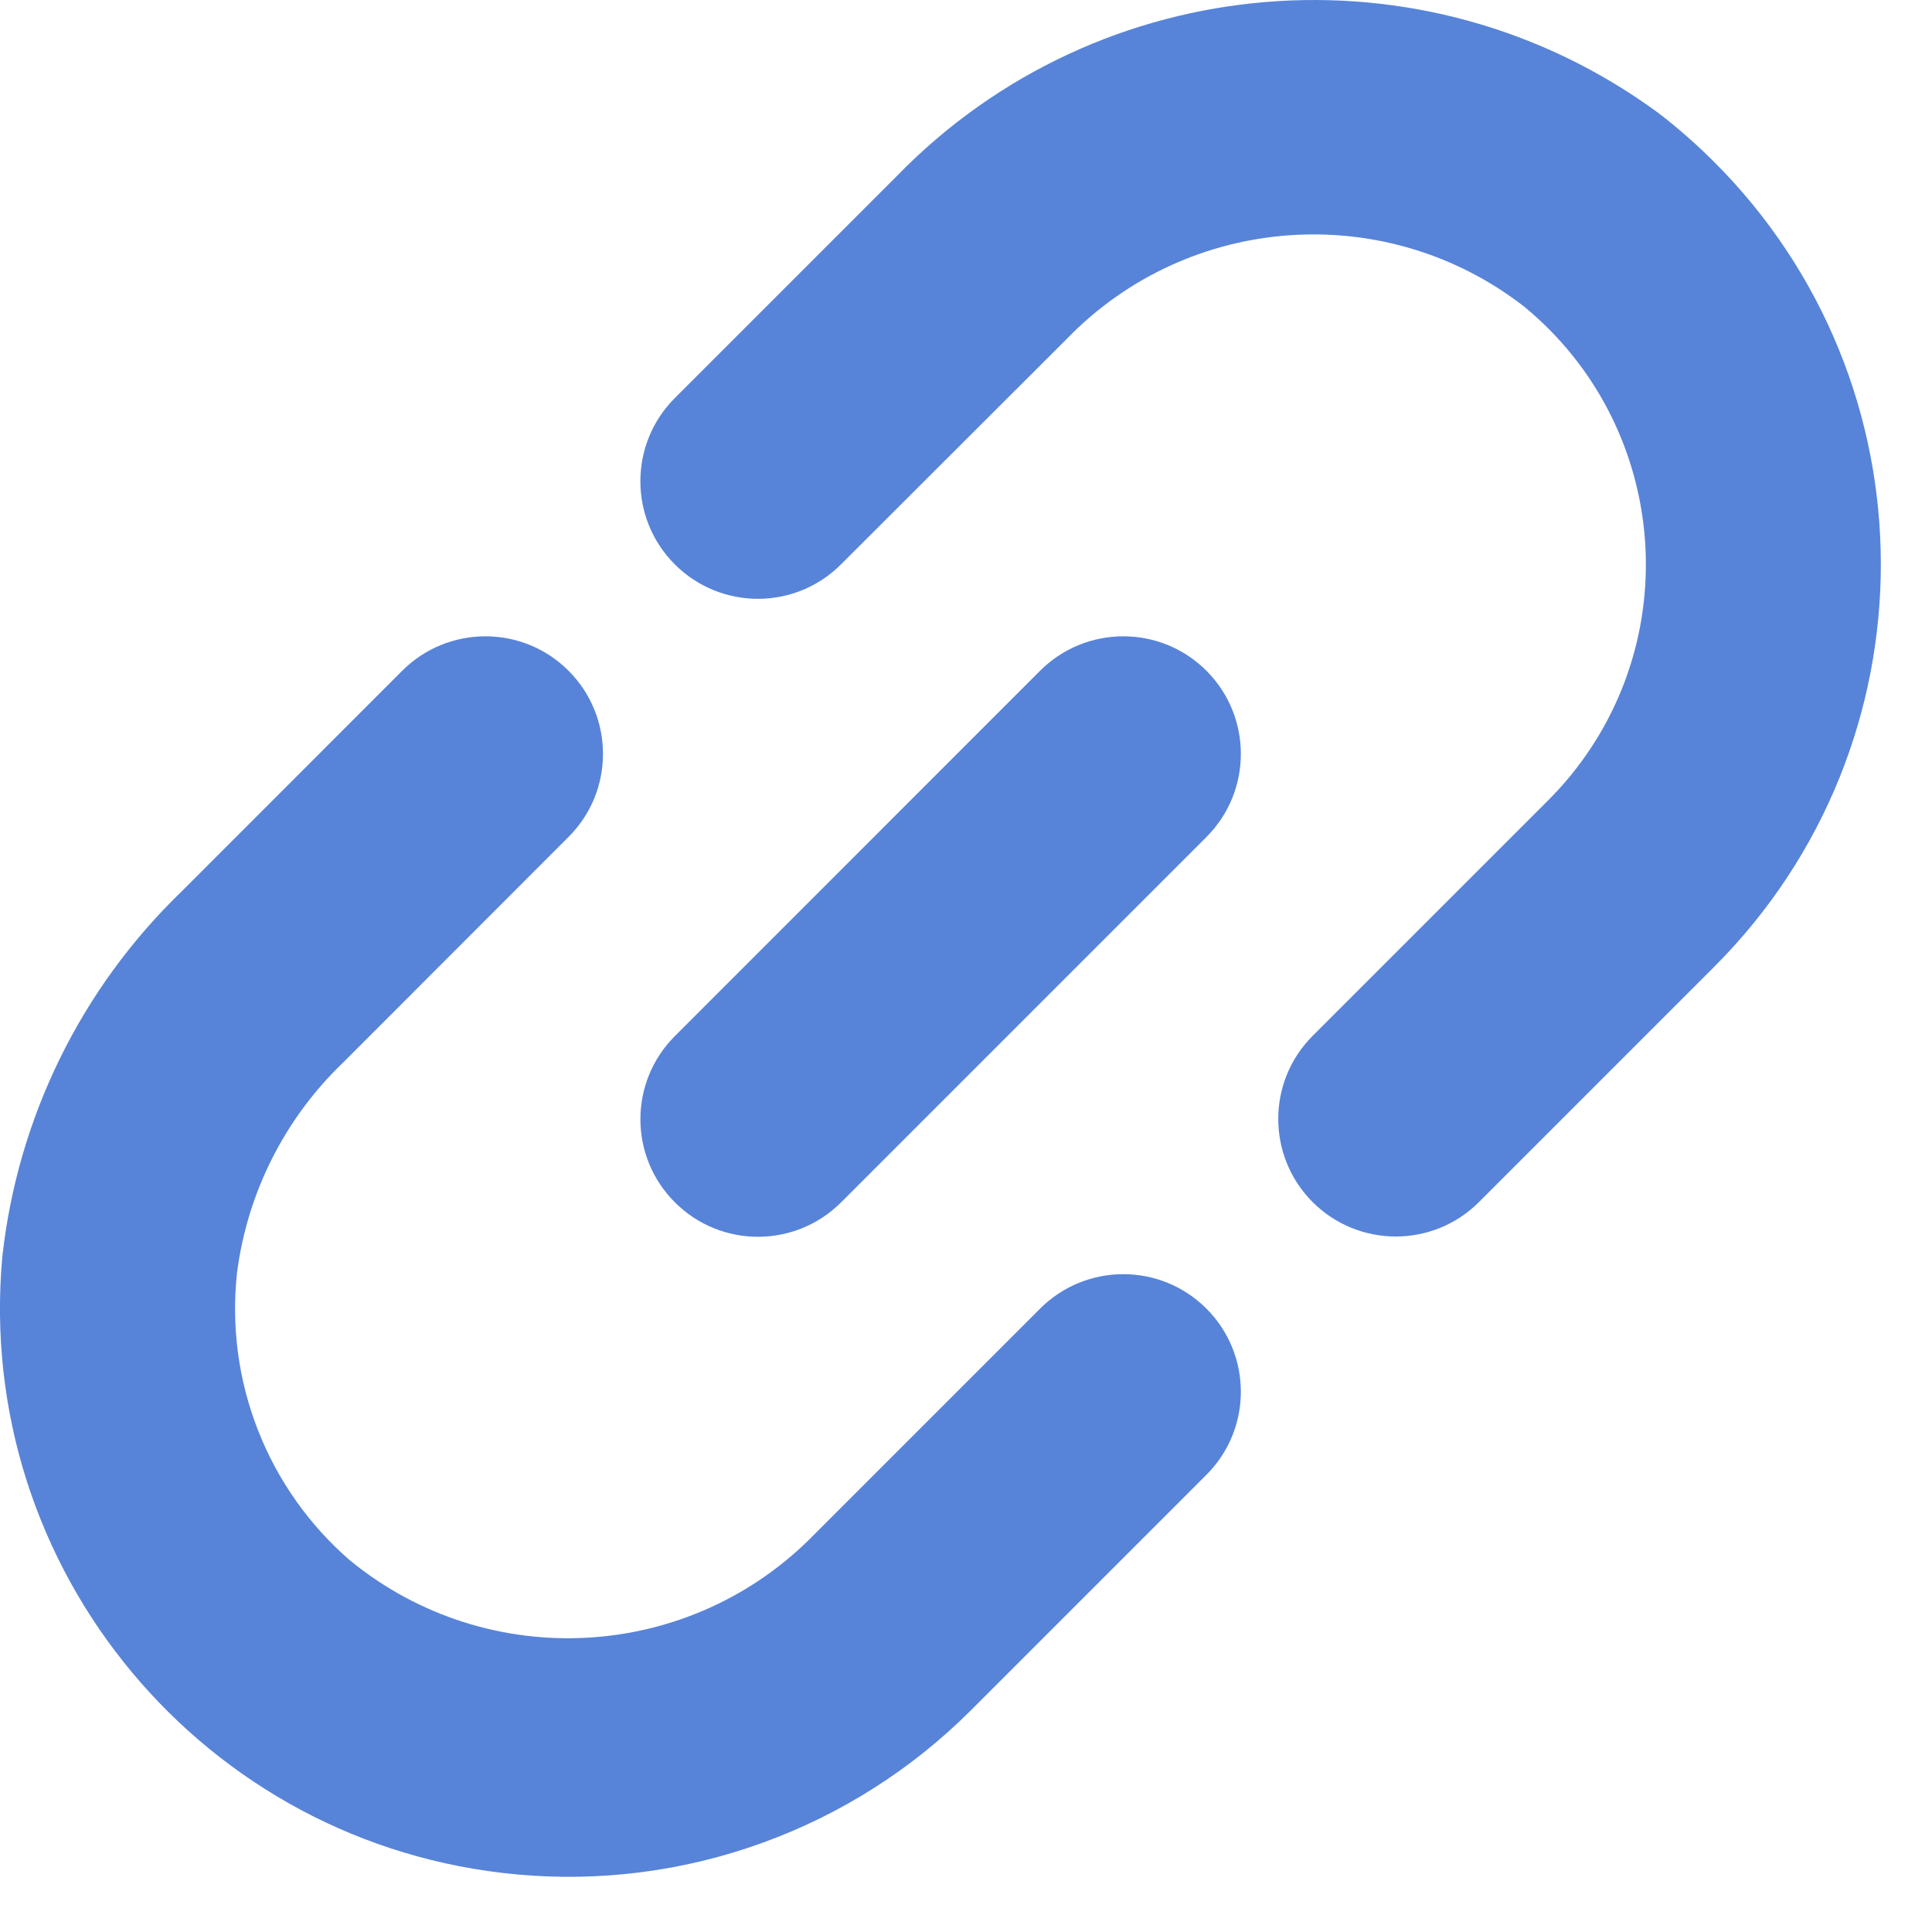 <?xml version="1.0" encoding="UTF-8"?> <svg xmlns="http://www.w3.org/2000/svg" width="19" height="19" viewBox="0 0 19 19" fill="none"> <path d="M8.022 15.076C6.799 16.345 4.805 16.462 3.441 15.345C3.041 14.998 2.731 14.56 2.538 14.067C2.344 13.574 2.274 13.042 2.331 12.516C2.433 11.728 2.801 10.999 3.374 10.45L5.591 8.231C6.043 7.78 6.043 7.048 5.591 6.596C5.14 6.145 4.408 6.145 3.956 6.596L1.786 8.767C0.797 9.721 0.174 10.991 0.023 12.357C-0.257 15.433 2.01 18.154 5.086 18.434C5.902 18.509 6.725 18.403 7.495 18.124C8.266 17.846 8.966 17.401 9.546 16.822L11.864 14.504C12.316 14.053 12.316 13.321 11.864 12.869C11.413 12.418 10.681 12.418 10.229 12.869L8.022 15.076ZM16.309 1.111C14.007 -0.58 10.81 -0.315 8.819 1.732L6.636 3.915C6.185 4.367 6.185 5.099 6.636 5.55C7.088 6.002 7.82 6.002 8.271 5.55L10.488 3.336C11.685 2.097 13.623 1.958 14.985 3.012C16.387 4.162 16.591 6.23 15.442 7.632C15.374 7.714 15.303 7.793 15.228 7.868L12.909 10.187C12.458 10.638 12.458 11.37 12.909 11.822C13.361 12.273 14.093 12.273 14.544 11.822L16.863 9.503C19.046 7.313 19.041 3.768 16.851 1.586C16.68 1.416 16.5 1.257 16.309 1.111Z" fill="#5784D8"></path> <path d="M6.637 10.189L10.229 6.596C10.681 6.145 11.413 6.145 11.864 6.596C12.316 7.048 12.316 7.78 11.864 8.232L8.272 11.824C7.82 12.276 7.088 12.276 6.637 11.824C6.185 11.373 6.185 10.641 6.637 10.189Z" fill="#5784D8"></path> </svg> 